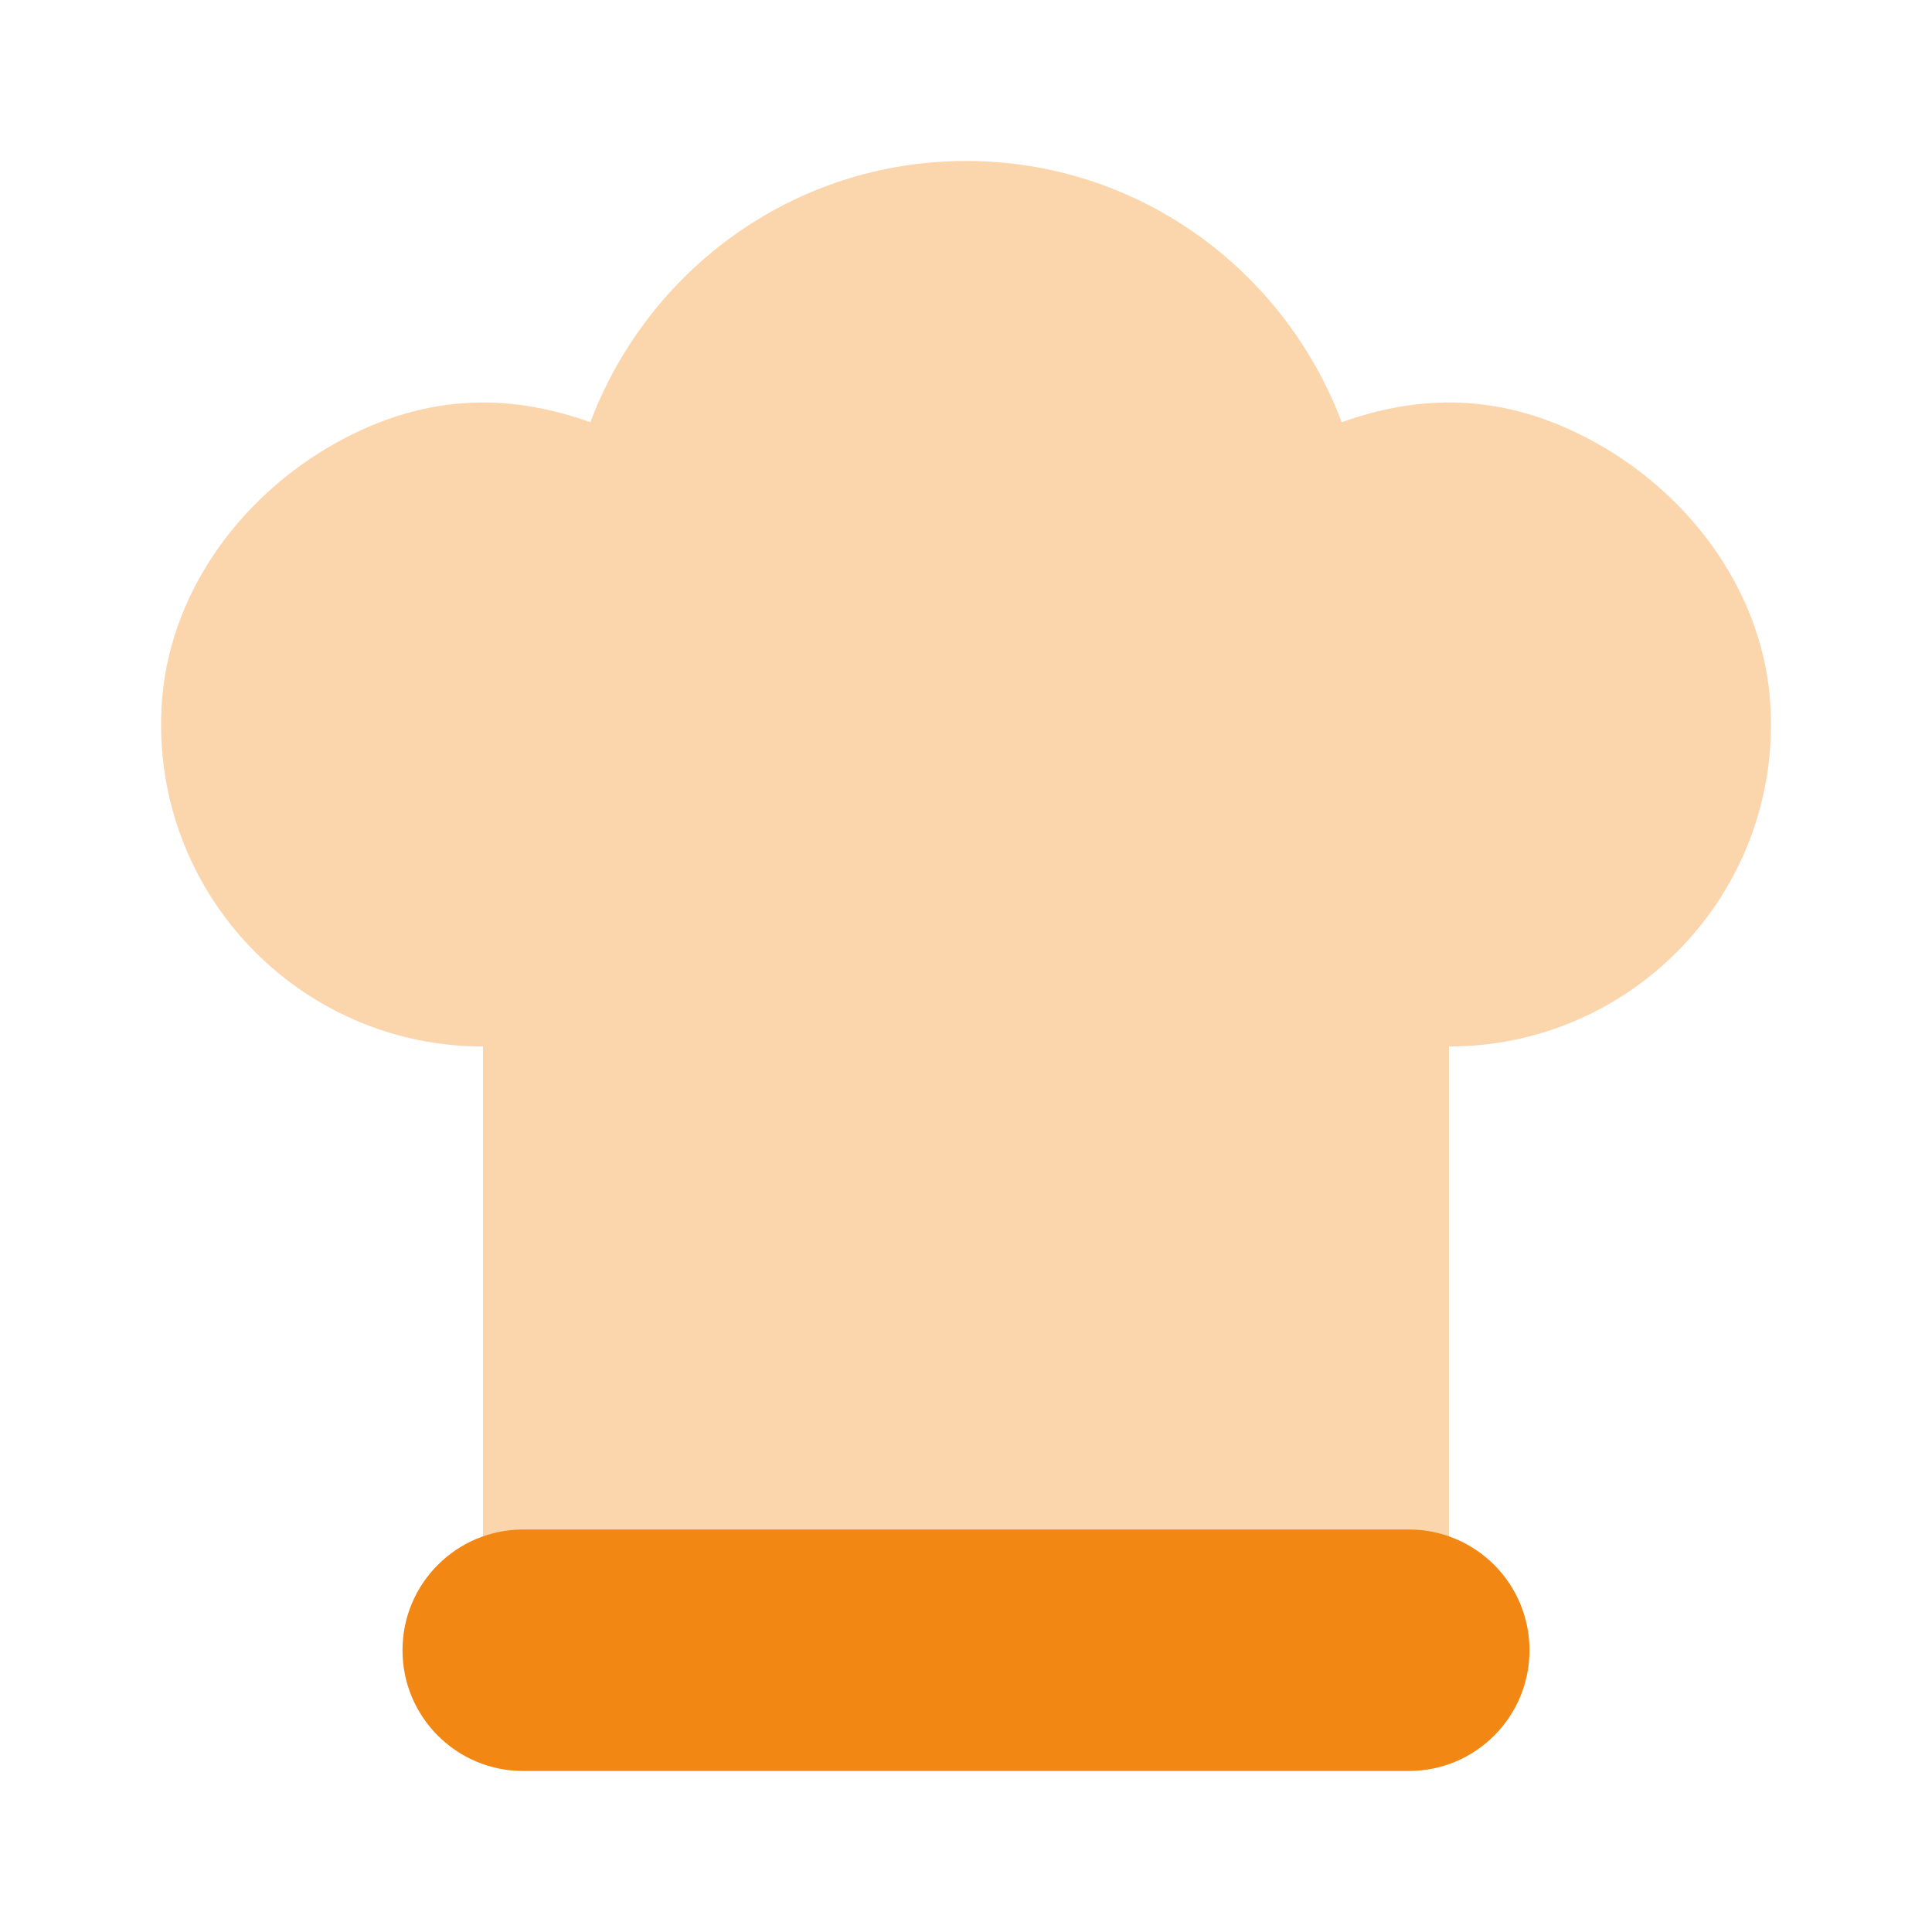 <svg width="48" height="48" viewBox="0 0 48 48" fill="none" xmlns="http://www.w3.org/2000/svg">
<path opacity="0.35" d="M39.644 10.998C37.288 9.69 35.186 9.83 33.334 10.49C31.908 6.706 28.282 4 24 4C19.718 4 16.092 6.706 14.668 10.49C12.814 9.832 10.712 9.69 8.358 10.998C5.934 12.346 4.158 14.8 4.014 17.57C3.77 22.184 7.44 26 12 26V42H36V26C40.56 26 44.23 22.184 43.988 17.572C43.844 14.802 42.068 12.346 39.644 10.998Z" fill="#F28713"/>
<path d="M35 38H13C11.342 38 10 39.342 10 41C10 42.658 11.342 44 13 44H35C36.658 44 38 42.658 38 41C38 39.342 36.658 38 35 38Z" fill="#F28713"/>
</svg>
